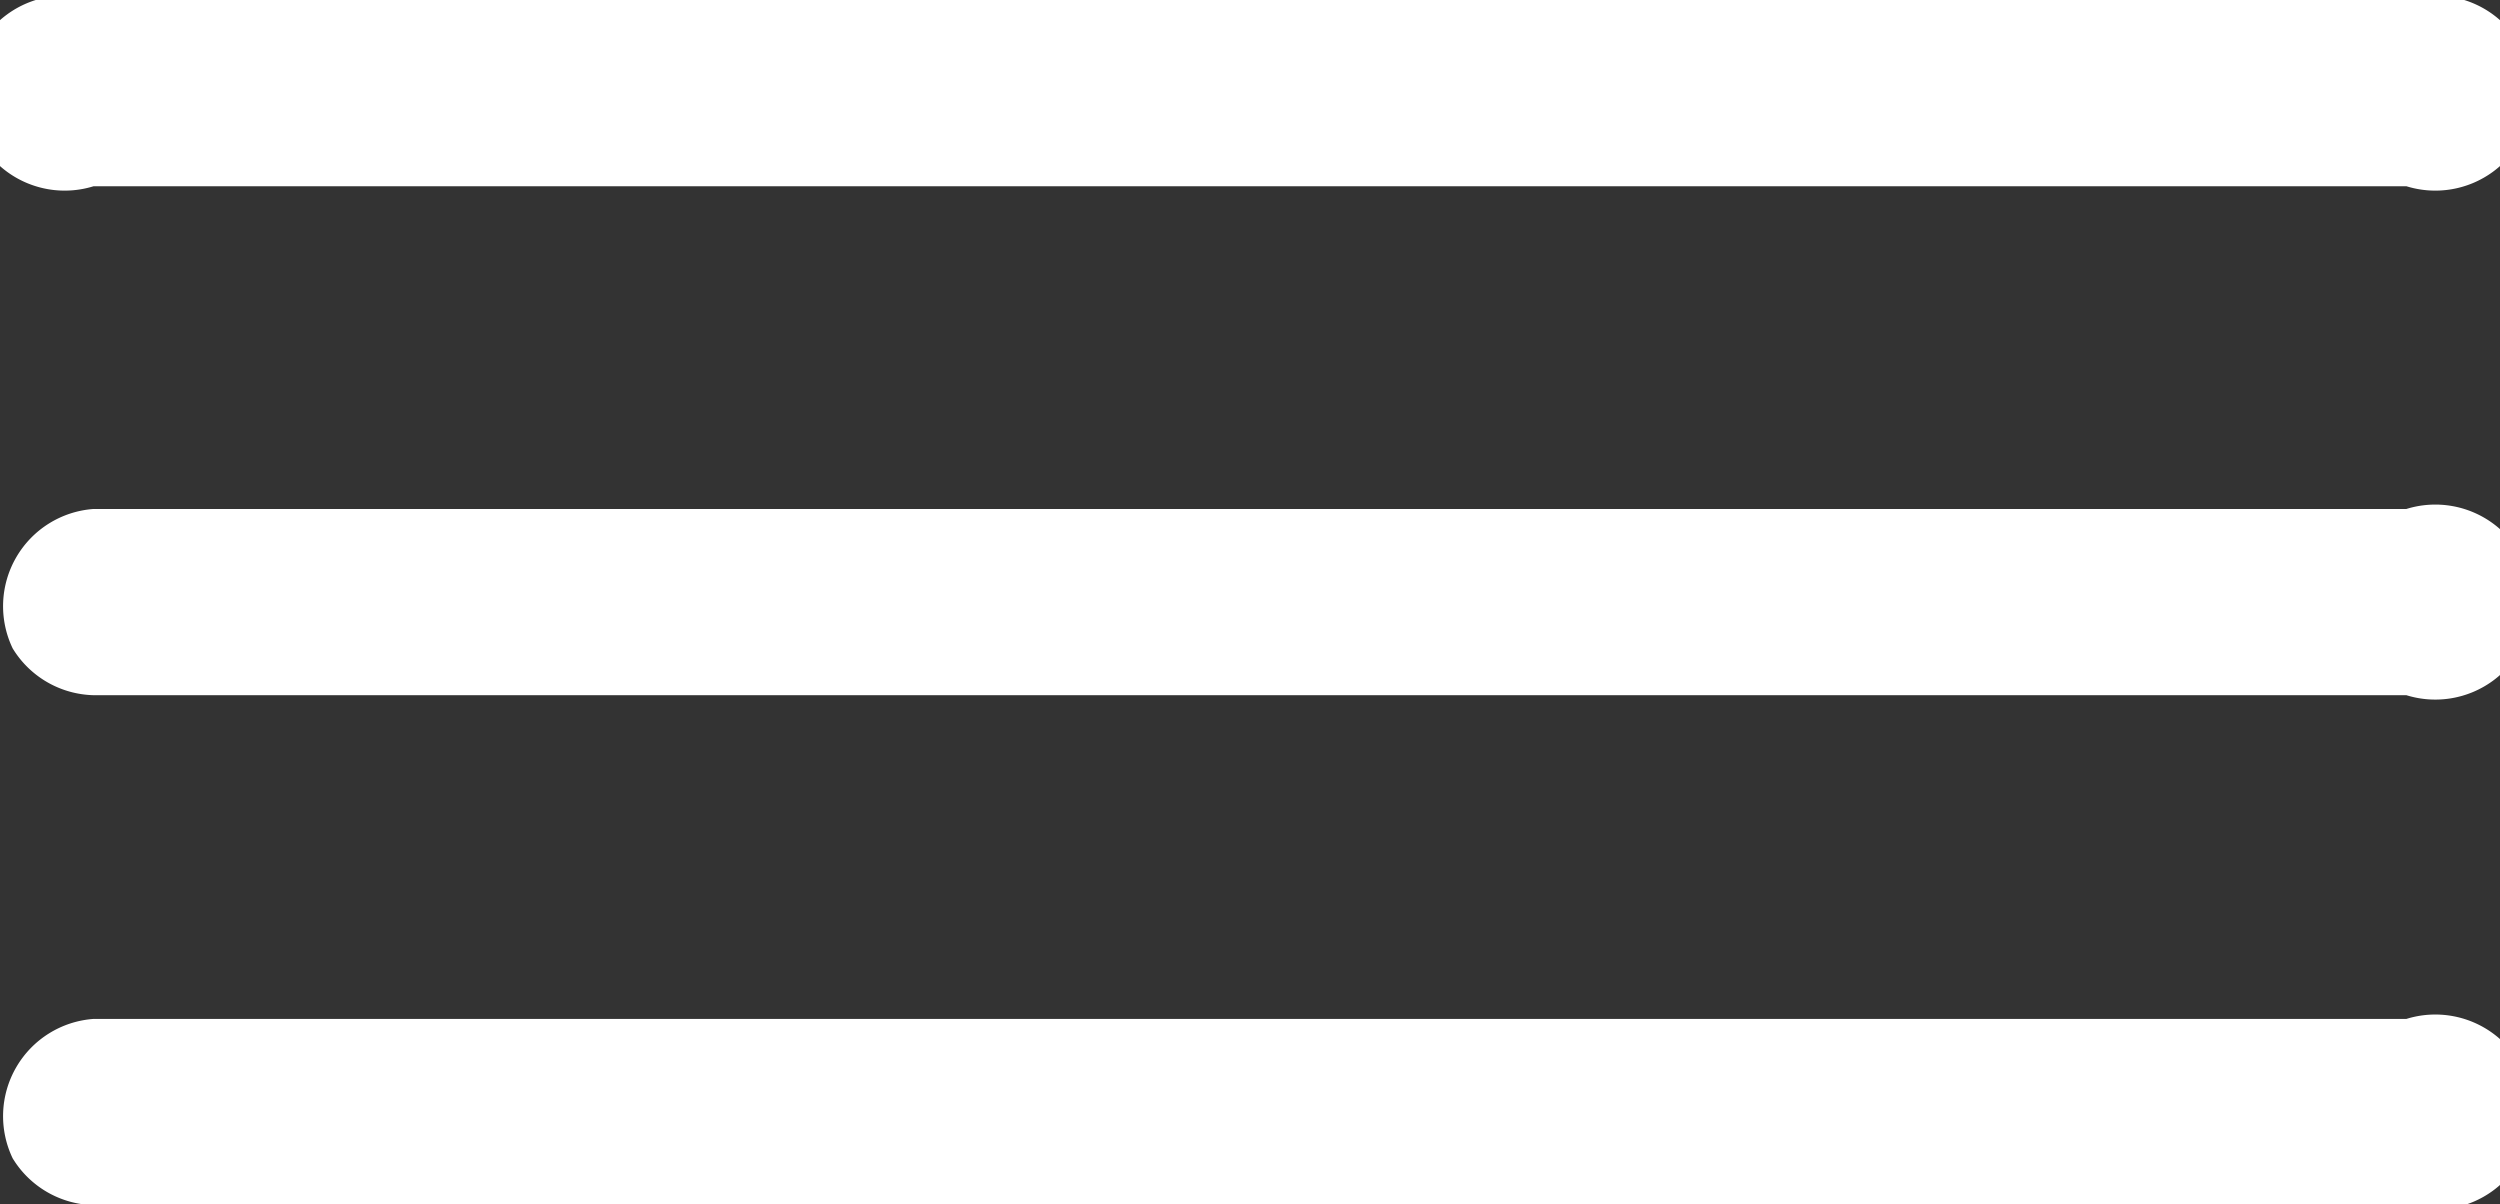 <svg id="Layer_1" data-name="Layer 1" xmlns="http://www.w3.org/2000/svg" viewBox="0 0 25.64 12.35"><rect x="0" y="0" width="25.64" height="12.35" fill="#333333" stroke="none"/><defs><style>.cls-1{fill:#fff;}</style></defs><title>menu</title><path class="cls-1" d="M26.34,5.55H2.62a1,1,0,1,1,0-1.91H26.34a1,1,0,1,1,0,1.91Z" transform="translate(-1.66 -3.64)"/><path class="cls-1" d="M26.34,10.77H2.62a1,1,0,0,1-.83-.48,1,1,0,0,1,.83-1.43H26.34a1,1,0,1,1,0,1.91Z" transform="translate(-1.66 -3.64)"/><path class="cls-1" d="M26.34,16H2.62a1,1,0,0,1-.83-.48,1,1,0,0,1,.83-1.43H26.34a1,1,0,1,1,0,1.91Z" transform="translate(-1.66 -3.64)"/></svg>